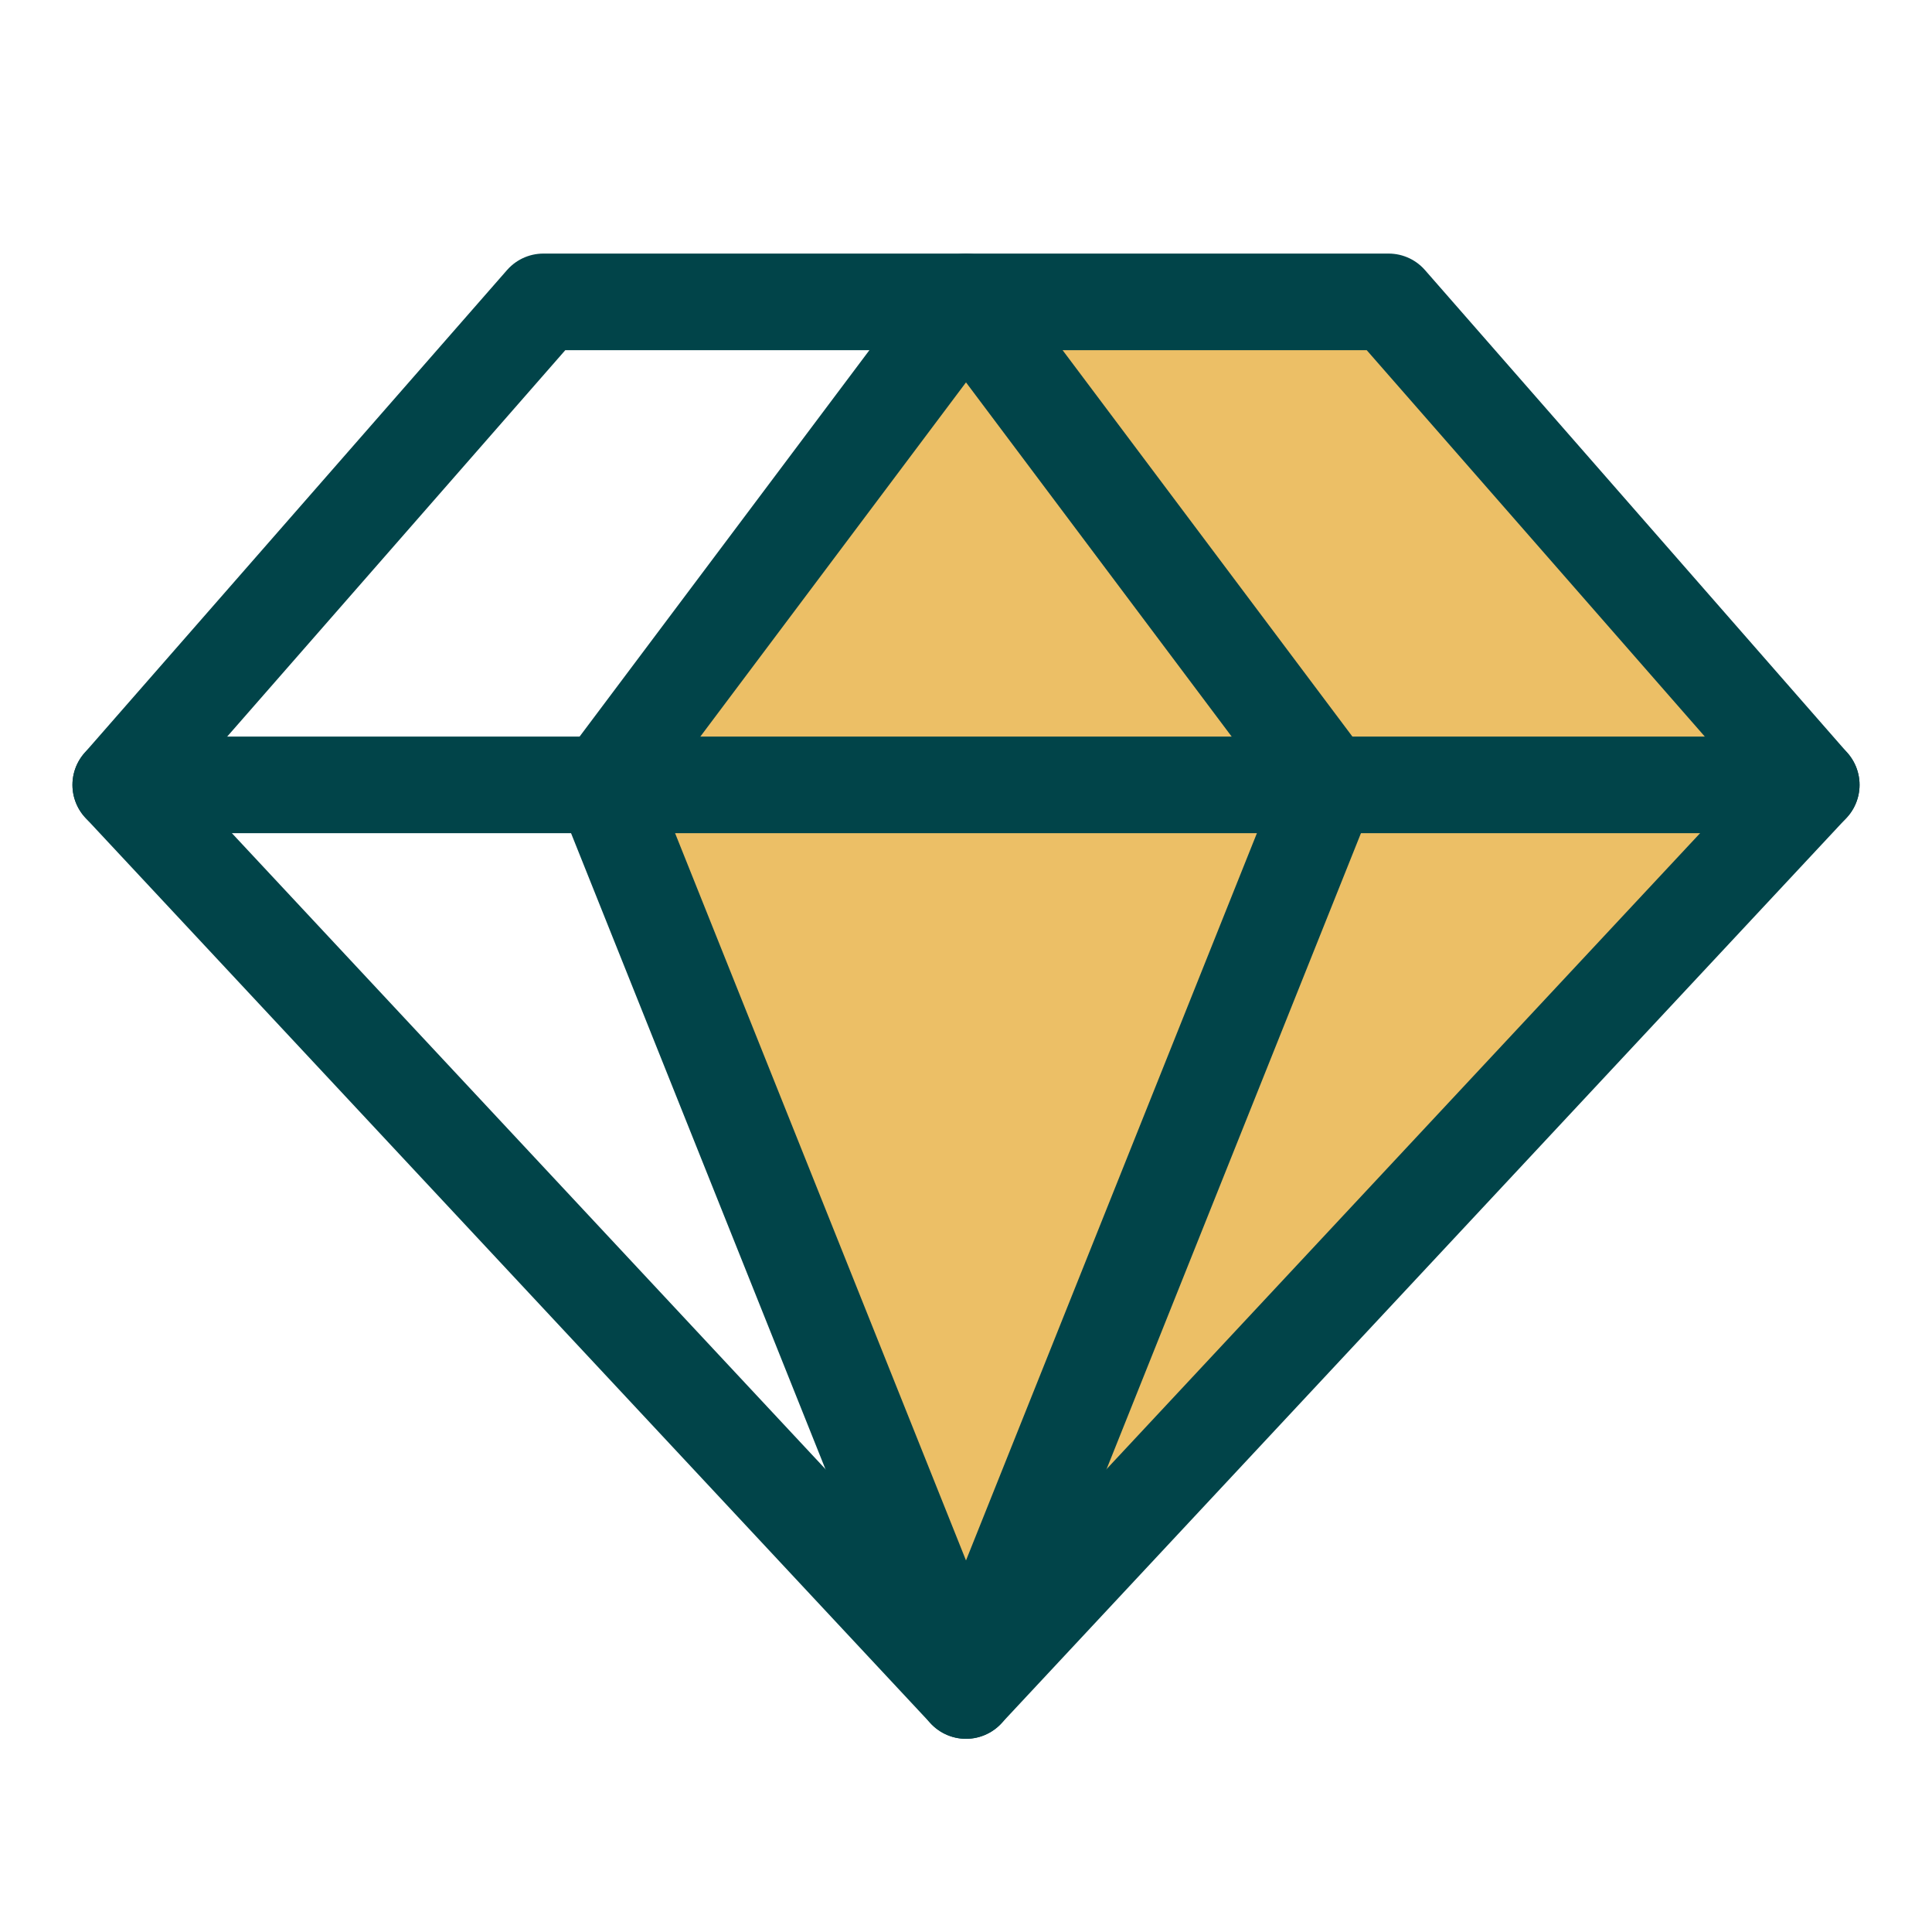 <svg width="40" height="40" viewBox="0 0 40 40" fill="none" xmlns="http://www.w3.org/2000/svg">
<g clip-path="url(#clip0_125_872)">
<path opacity="0.6" d="M12.5 16.25L20 6.25H28.75L37.5 16.25L20 35L12.5 16.25Z" fill="#E09400"/>
<path d="M11.25 6.25H28.75L37.5 16.25L20 35L2.5 16.25L11.25 6.25Z" stroke="#014449" stroke-width="2" stroke-linecap="round" stroke-linejoin="round"/>
<path d="M27.5 16.25L20 35L12.5 16.25L20 6.25L27.5 16.25Z" stroke="#014449" stroke-width="2" stroke-linecap="round" stroke-linejoin="round"/>
<path d="M2.5 16.25H37.5" stroke="#014449" stroke-width="2" stroke-linecap="round" stroke-linejoin="round"/>
</g>
<defs>
<clipPath id="clip0_125_872">
<rect width="40" height="40" fill="white"/>
</clipPath>
</defs>
</svg>
